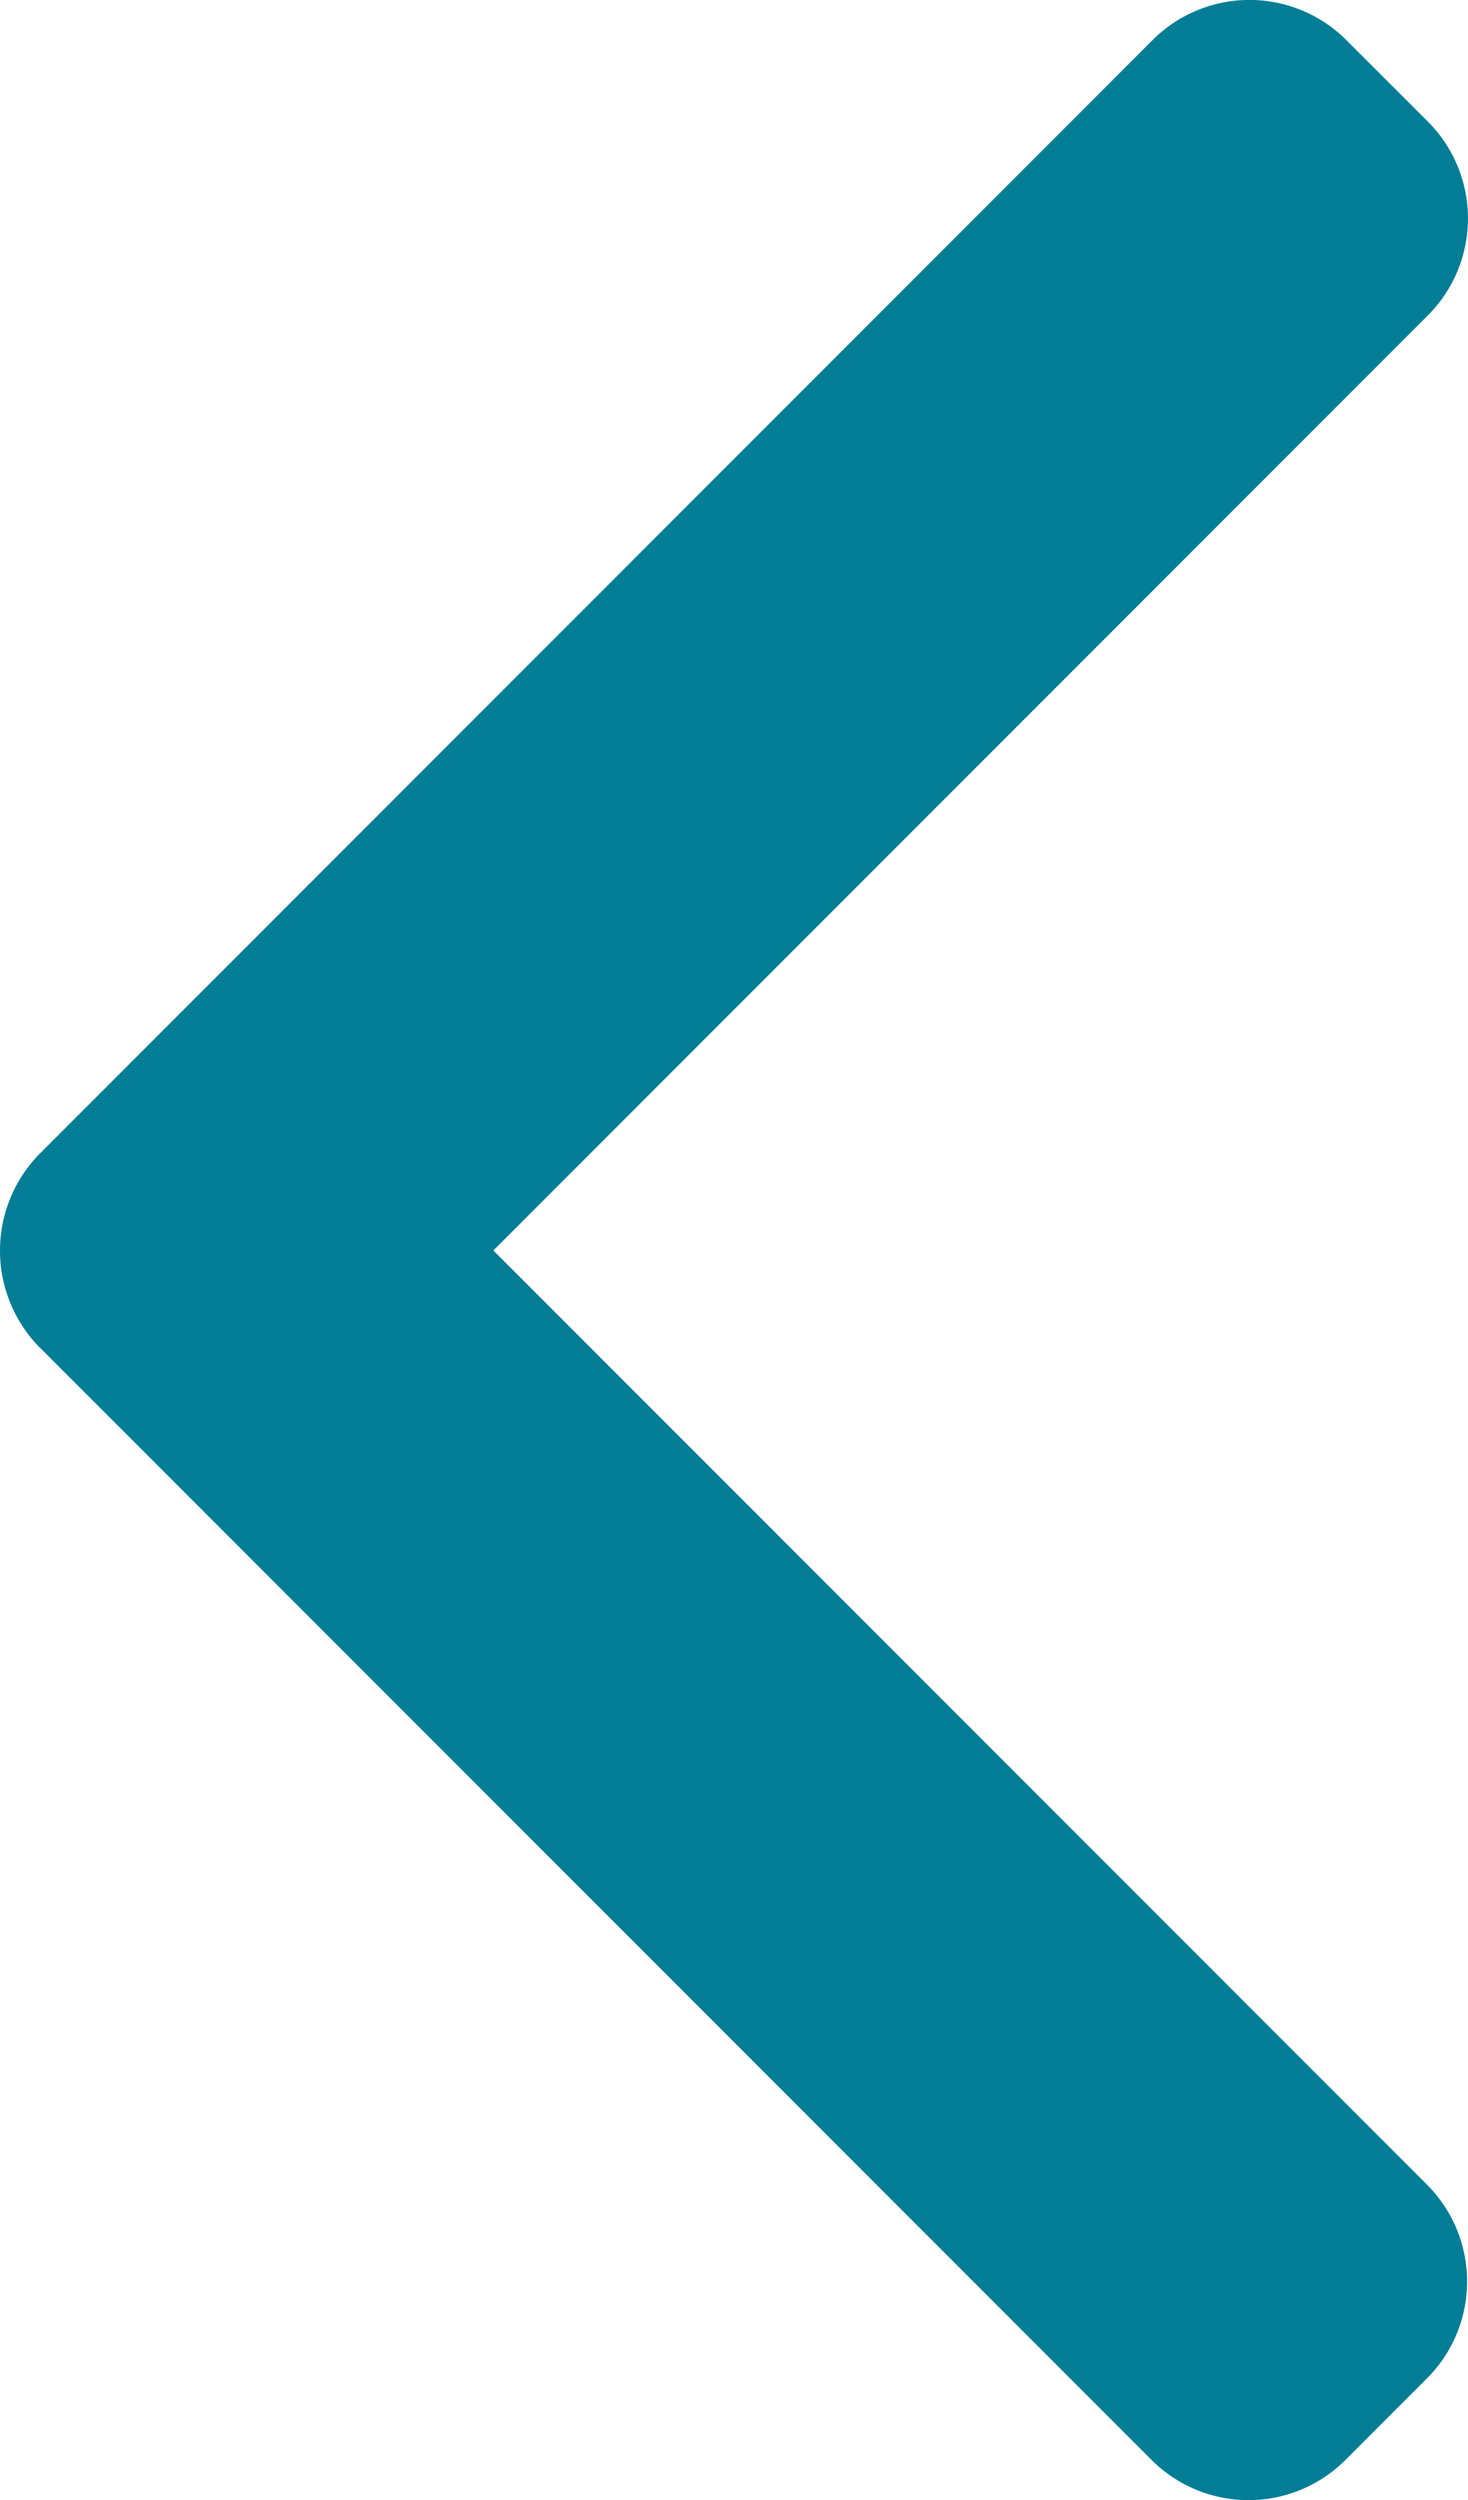 <svg xmlns="http://www.w3.org/2000/svg" width="15.503" height="26.388" viewBox="0 0 15.503 26.388"><g transform="translate(32.967 41.011) rotate(180)"><g transform="translate(17.464 14.623)"><g transform="translate(0)"><path d="M116.56,12.165,104.817.422a1.447,1.447,0,0,0-2.042,0l-.865.865a1.445,1.445,0,0,0,0,2.042l9.861,9.861L101.9,23.061a1.447,1.447,0,0,0,0,2.042l.865.864a1.447,1.447,0,0,0,2.042,0L116.56,14.213a1.457,1.457,0,0,0,0-2.049Z" transform="translate(-101.478)" fill="#047d96"/></g></g></g></svg>
